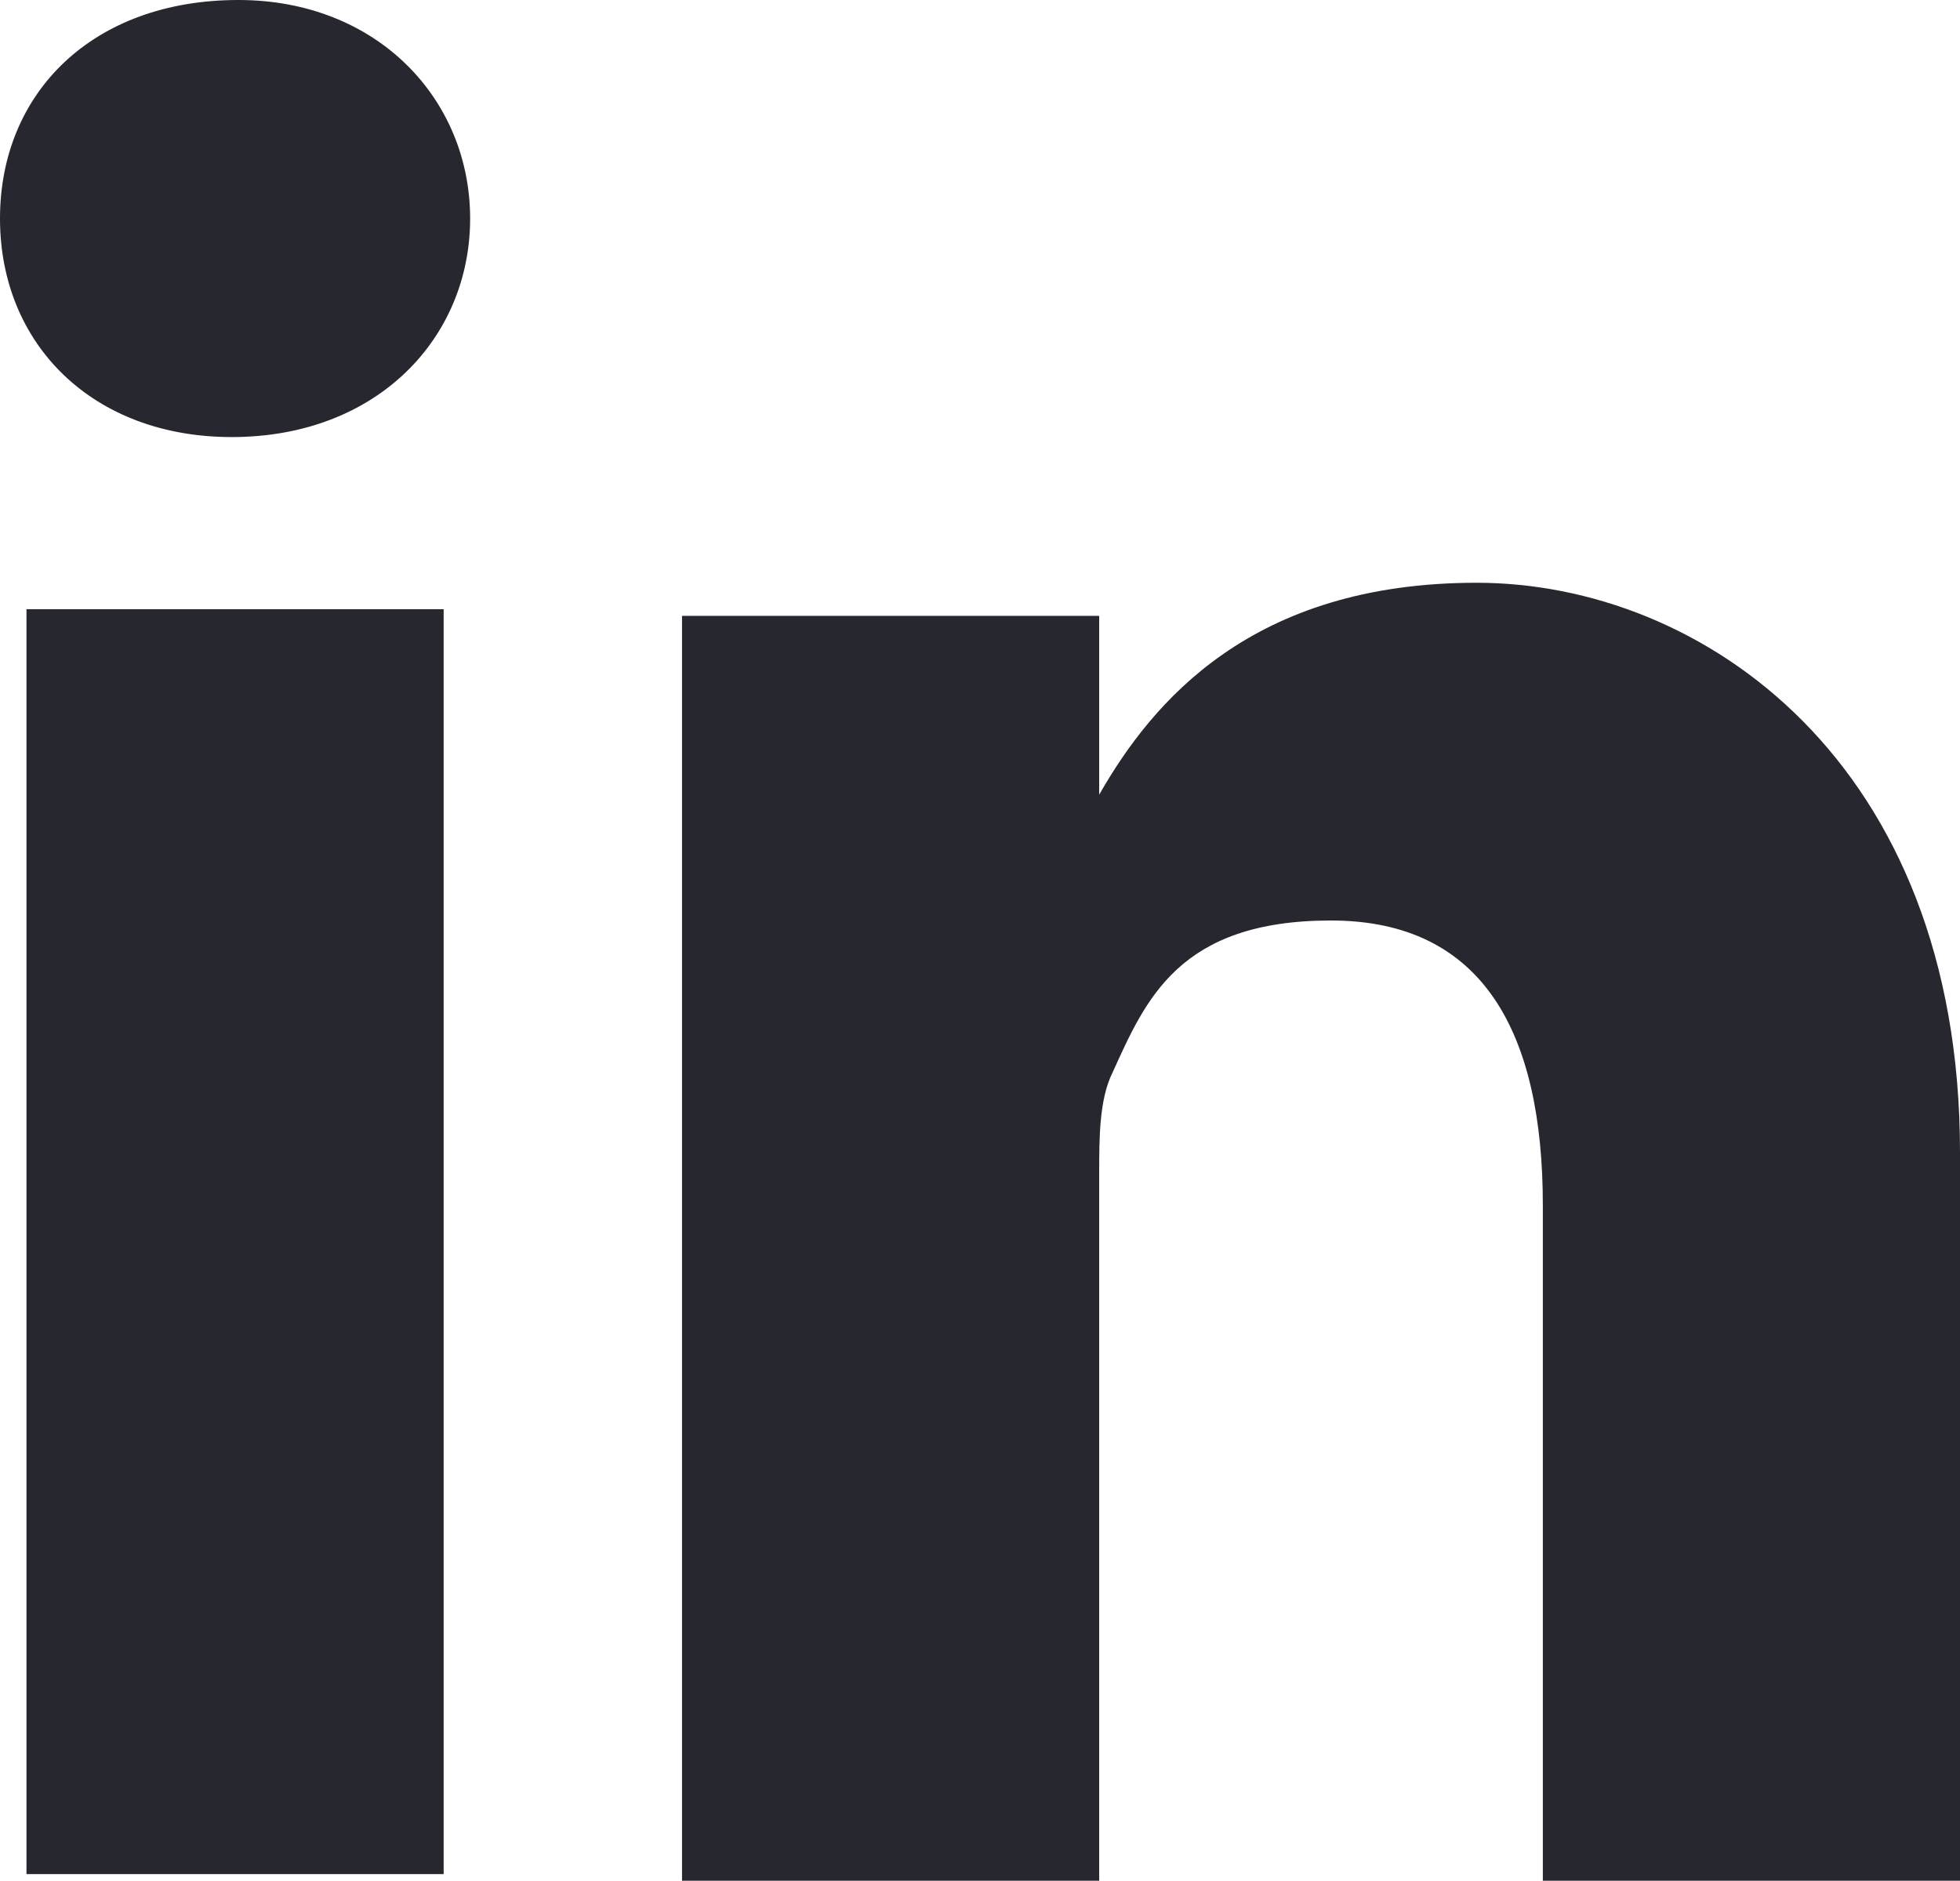 <?xml version="1.0" encoding="UTF-8"?>
<svg id="Layer_2" data-name="Layer 2" xmlns="http://www.w3.org/2000/svg" viewBox="0 0 29.6 28.4">
  <defs>
    <style>
      .cls-1 {
        fill: #27272f;
      }
    </style>
  </defs>
  <g id="Layer_1-2" data-name="Layer 1">
    <path class="cls-1" d="M29.6,17.5v10.9h-6.3v-10.2c0-2.6-.9-4.3-3.2-4.3s-2.8,1.2-3.3,2.3c-.2.4-.2,1-.2,1.5v10.7h-6.3V9.3h6.3v2.7h0c.8-1.4,2.3-3.2,5.7-3.2s7.3,2.7,7.3,8.6h0v.1ZM3.6,0C1.4,0,0,1.4,0,3.3s1.4,3.3,3.5,3.3h0c2.2,0,3.6-1.5,3.6-3.3S5.7,0,3.6,0h0ZM.4,28.3h6.3V9.2H.4v19.1Z"/>
  </g>
</svg>